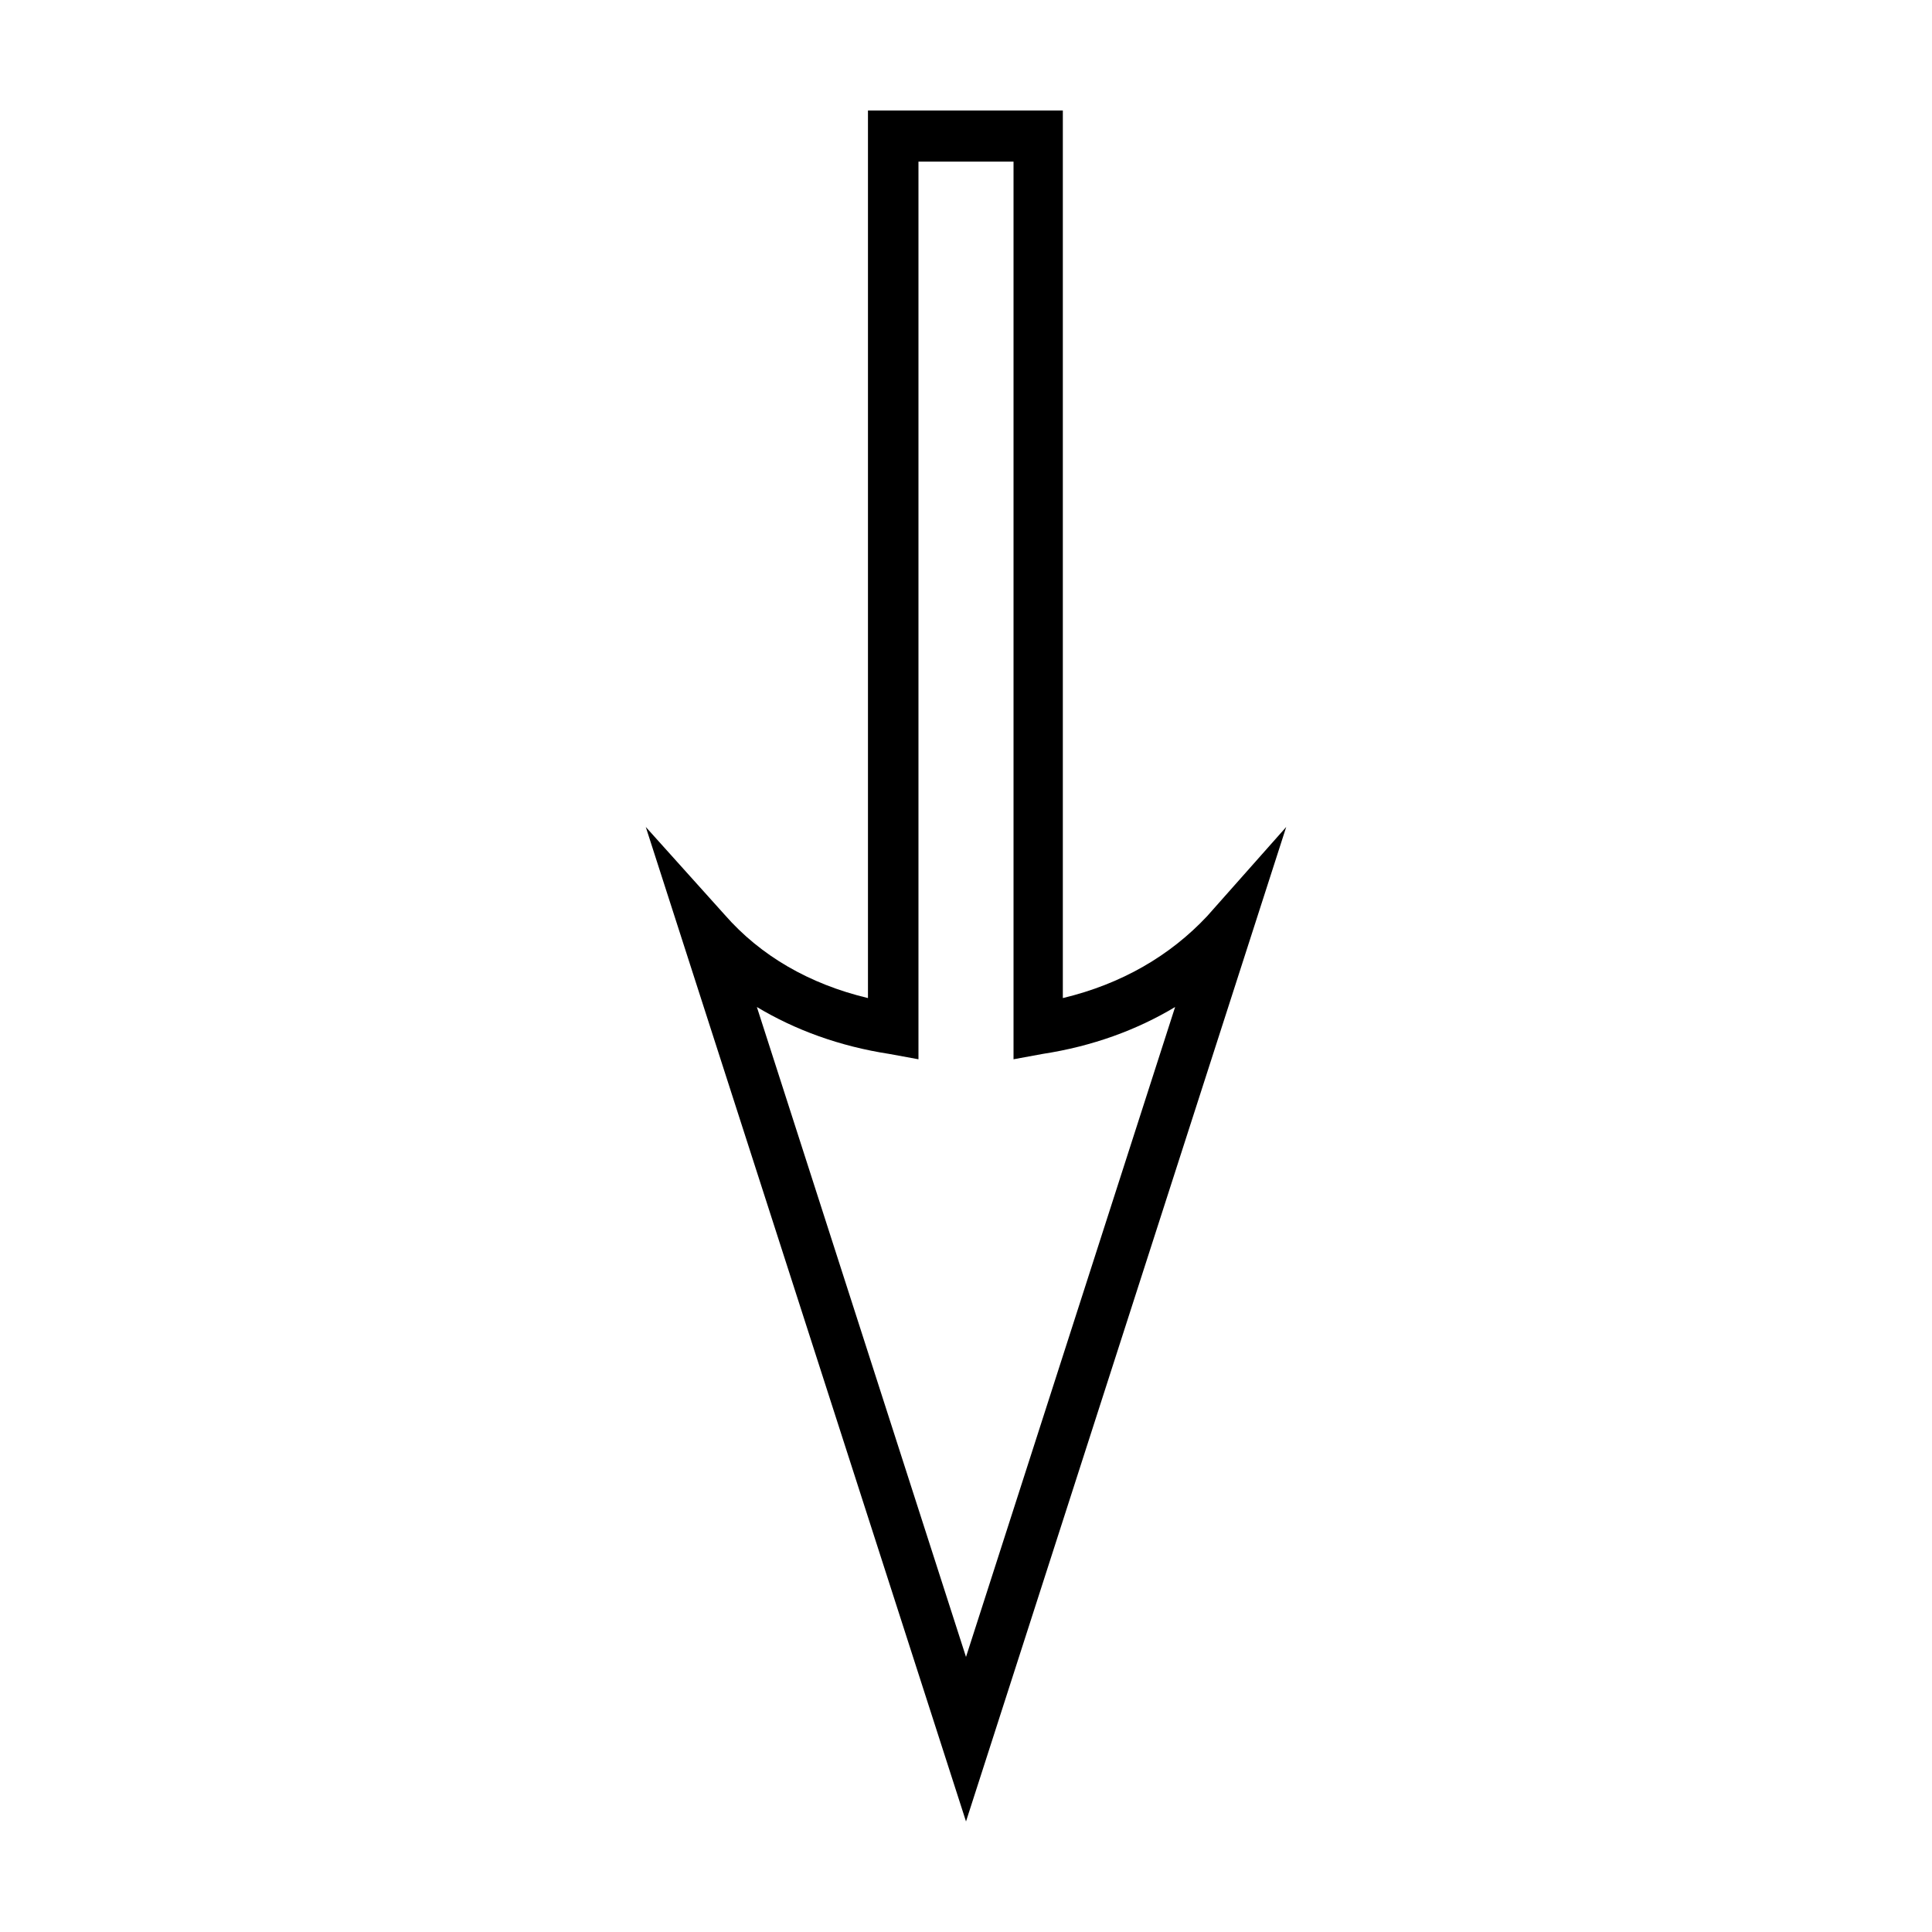 <?xml version="1.0" encoding="UTF-8"?>
<!-- Uploaded to: ICON Repo, www.svgrepo.com, Generator: ICON Repo Mixer Tools -->
<svg fill="#000000" width="800px" height="800px" version="1.1" viewBox="144 144 512 512" xmlns="http://www.w3.org/2000/svg">
 <path d="m374.02 173.29v235.21c-15.562-3.723-28.469-11.215-37.941-22.043l-20.941-23.301 84.863 263.55 84.859-263.55-20.941 23.617c-9.812 10.488-22.691 18.004-38.258 21.727v-235.21zm13.383 13.539h25.191v237.89l7.715-1.418c13.195-2.027 24.957-6.344 35.109-12.434l-55.418 172.24-55.422-172.24c10.152 6.09 21.914 10.406 35.109 12.438l7.715 1.414z"/>
</svg>